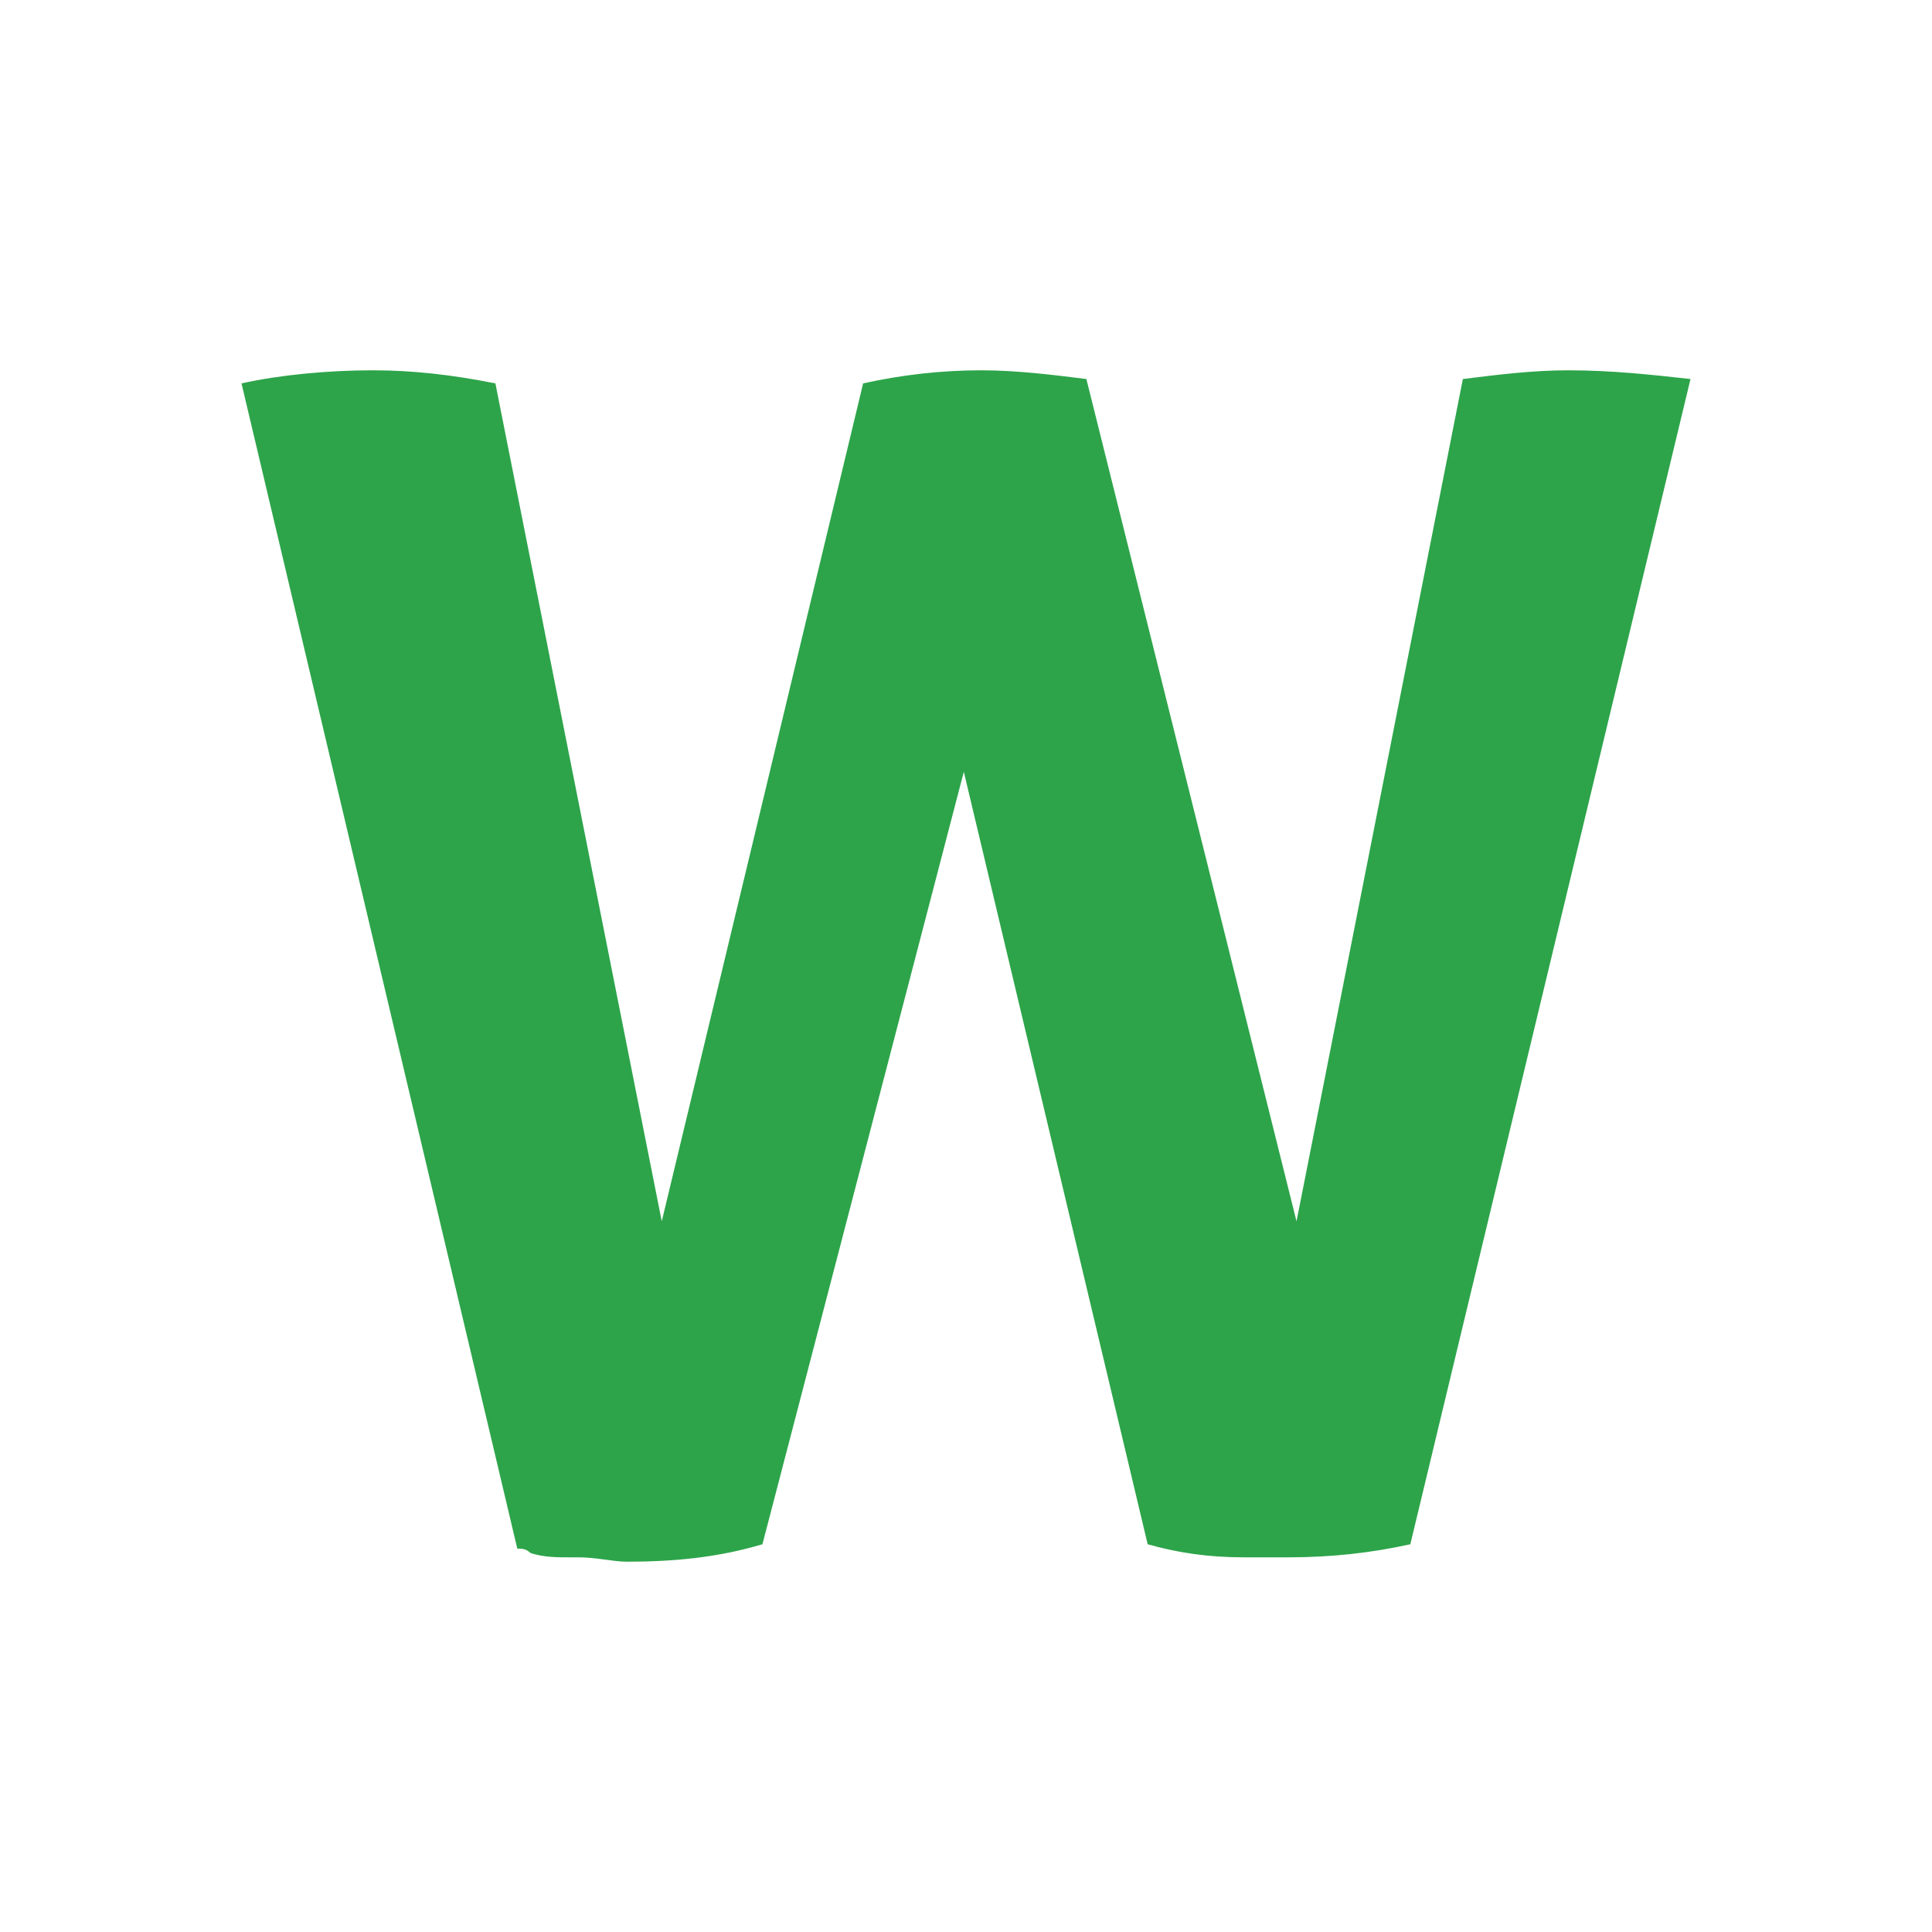 <?xml version="1.0" encoding="UTF-8"?>
<svg width="120px" height="120px" viewBox="0 0 120 120" version="1.1" xmlns="http://www.w3.org/2000/svg" xmlns:xlink="http://www.w3.org/1999/xlink">
    <title>wandoo/icon/wandoo_principal   </title>
    <g id="wandoo/icon/wandoo_principal---" stroke="none" stroke-width="1" fill="none" fill-rule="evenodd">
        <path d="M97.387,23 C95.211,23 93.036,23.271 90.861,23.542 L80.529,75.857 L67.477,23.542 C65.302,23.271 63.127,23 60.952,23 C58.505,23 56.057,23.271 53.61,23.813 L41.103,75.857 L30.77,23.813 C28.051,23.271 25.604,23 23.157,23 L23.157,23 L23.157,23 C20.438,23 17.447,23.271 15,23.813 L32.13,96.187 C32.402,96.187 32.674,96.187 32.946,96.458 C33.761,96.729 34.577,96.729 35.393,96.729 C35.665,96.729 35.665,96.729 35.937,96.729 C37.024,96.729 38.112,97 38.927,97 C41.918,97 44.637,96.729 47.356,95.916 L59.864,47.938 L71.284,95.916 C73.187,96.458 75.091,96.729 77.266,96.729 C78.082,96.729 79.169,96.729 79.985,96.729 C82.704,96.729 85.151,96.458 87.598,95.916 L105,23.542 C105,23.542 105,23.542 105,23.542 C102.553,23.271 100.106,23 97.387,23 Z" id="Path" fill="#2DA44A" fill-rule="nonzero"></path>
    </g>
</svg>